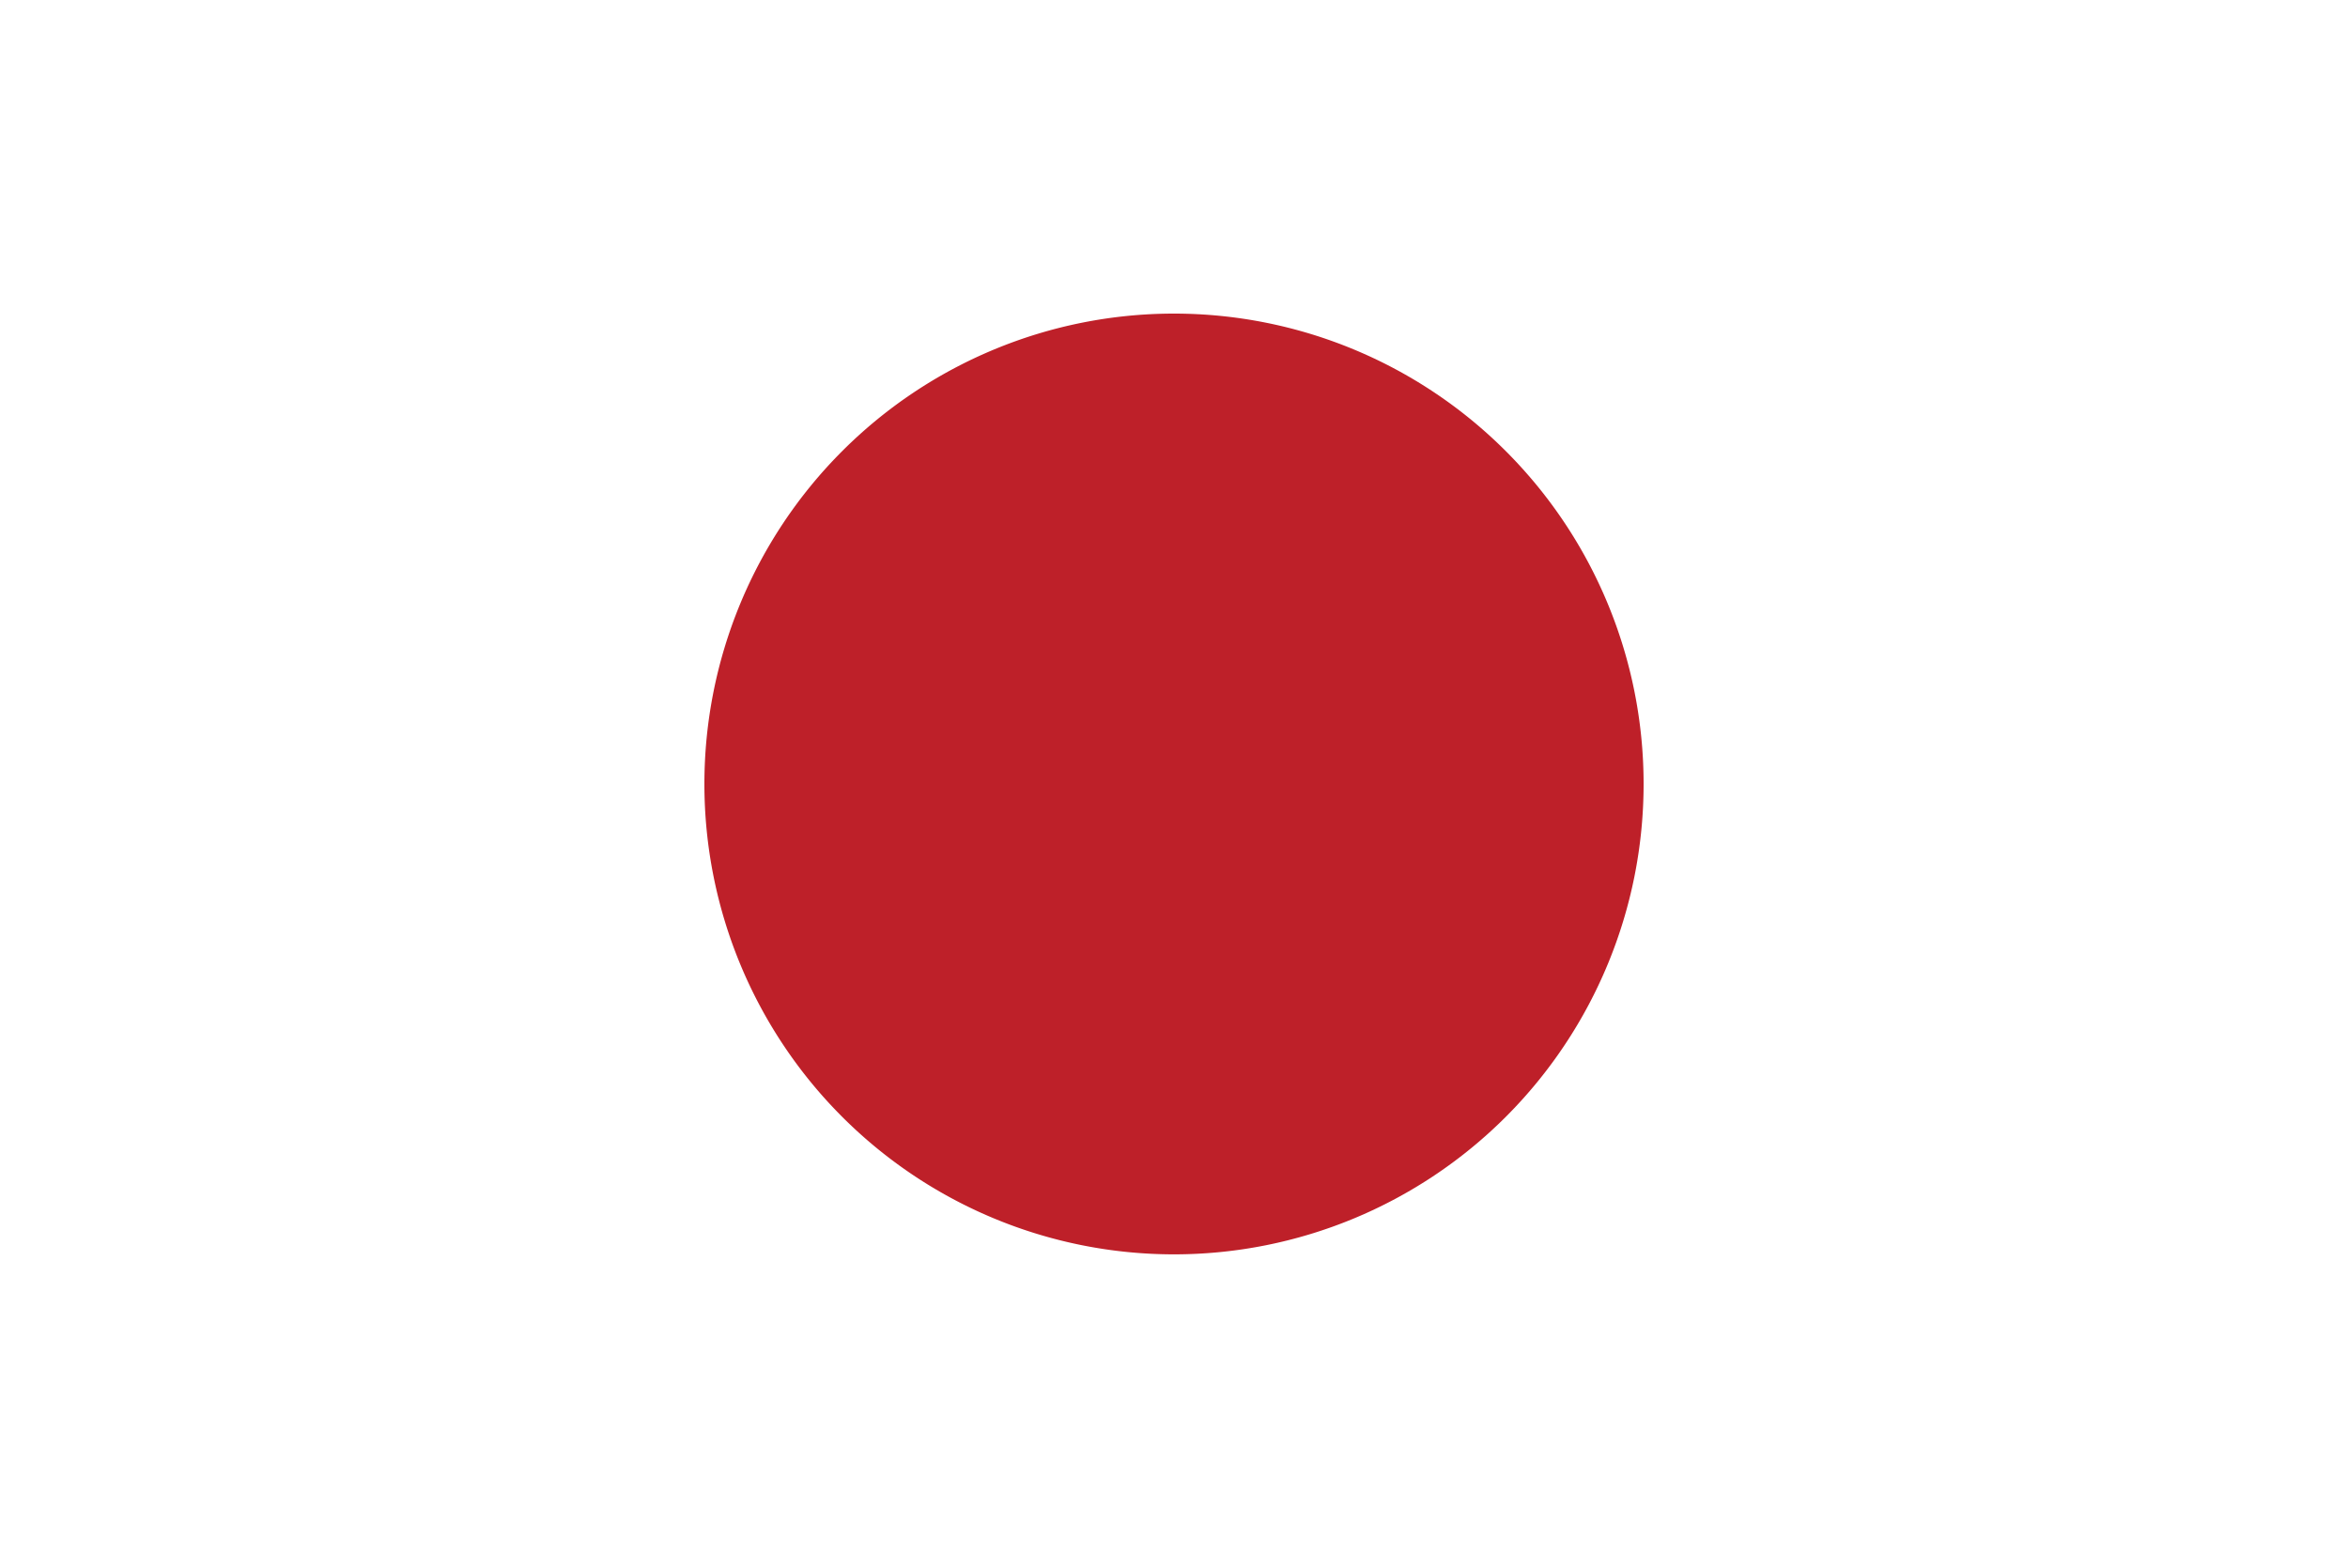 <?xml version="1.0" standalone="no"?><!DOCTYPE svg PUBLIC "-//W3C//DTD SVG 1.1//EN" "http://www.w3.org/Graphics/SVG/1.1/DTD/svg11.dtd"><svg t="1715582377741" class="icon" viewBox="0 0 1533 1024" version="1.1" xmlns="http://www.w3.org/2000/svg" p-id="13828" id="mx_n_1715582377741" xmlns:xlink="http://www.w3.org/1999/xlink" width="47.906" height="32"><path d="M0 0h1533.006v1024H0z" fill="#FFFFFF" p-id="13829"></path><path d="M459.899 512a307.197 306.601 90 1 0 613.202 0 307.197 306.601 90 1 0-613.202 0Z" fill="#BE2029" p-id="13830"></path></svg>